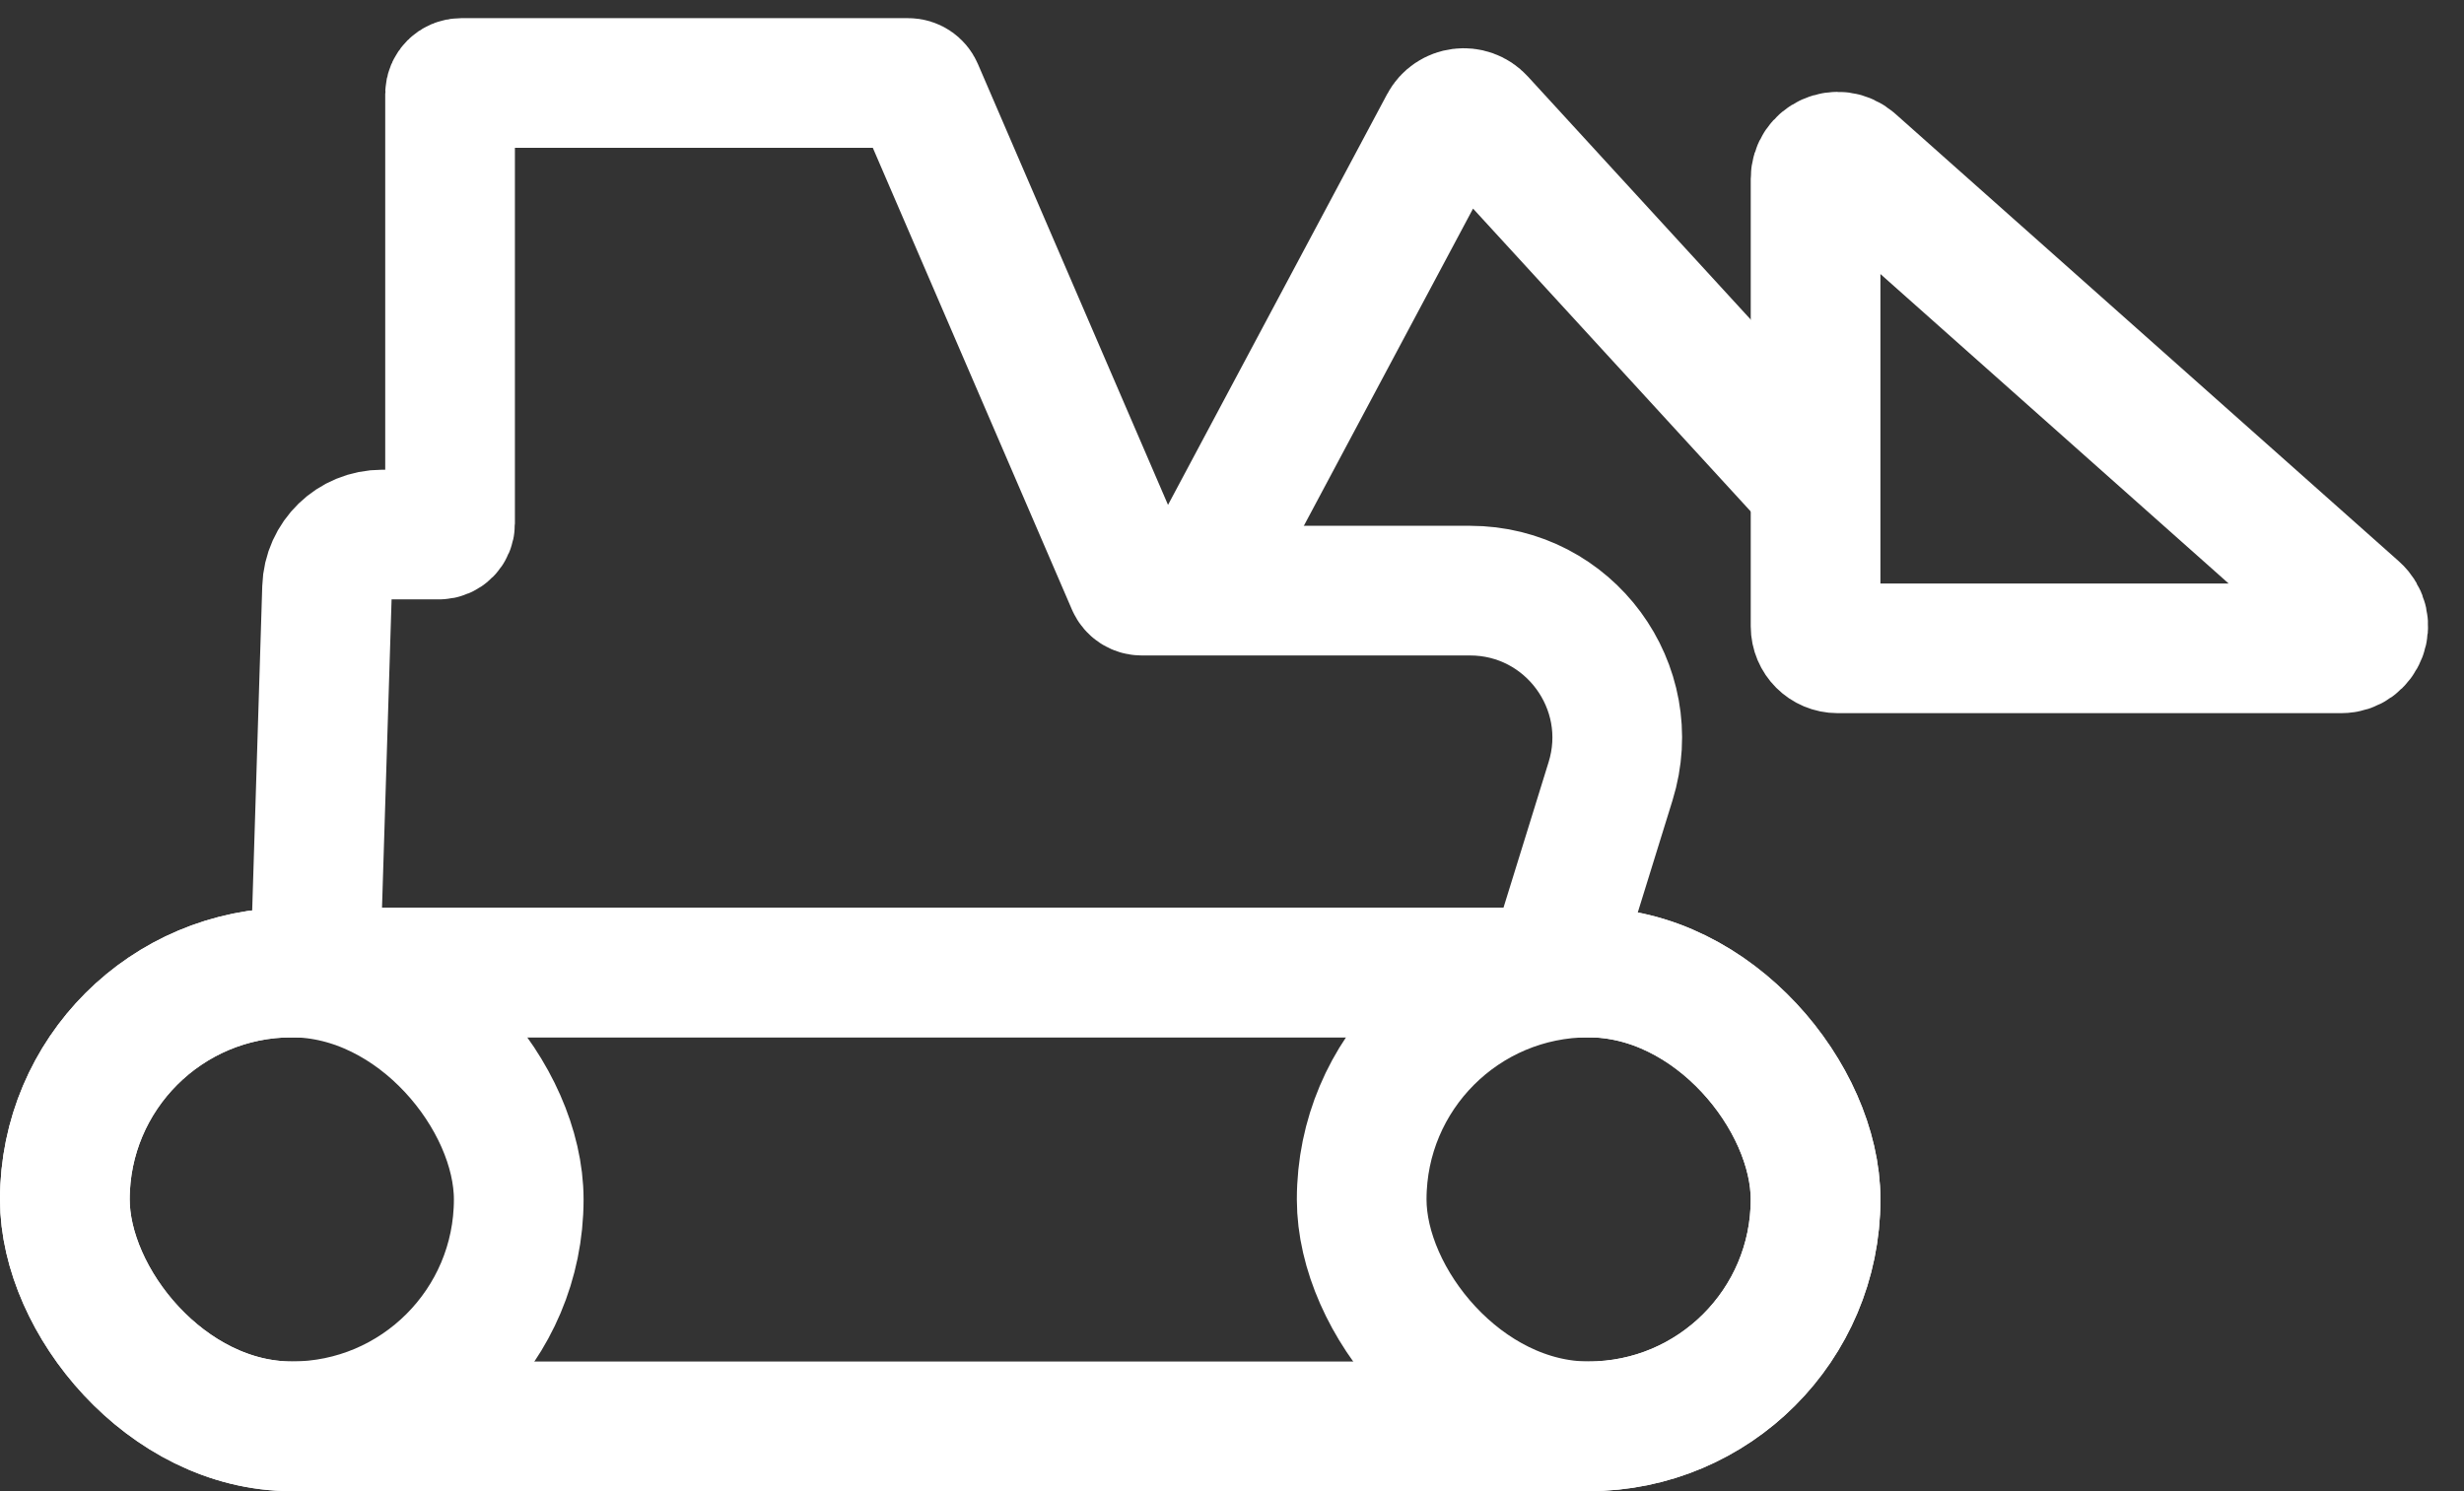 <svg width="38" height="23" viewBox="0 0 38 23" fill="none" xmlns="http://www.w3.org/2000/svg">
<rect x="0" y="0" width="38" height="23" fill="#333333" stroke="none"/>
<rect x="1" y="15" width="27" height="7" rx="3.5" stroke="white" stroke-width="2"/>
<rect x="21" y="15" width="7" height="7" rx="3.5" stroke="white" stroke-width="2"/>
<rect x="1" y="15" width="7" height="7" rx="3.5" stroke="white" stroke-width="2"/>
<path d="M24.838 12.051L23.924 15H4.86L5.044 9.069C5.058 8.61 5.434 8.245 5.894 8.245H6.771C6.865 8.245 6.941 8.168 6.941 8.074V1.45C6.941 1.356 7.018 1.28 7.112 1.28H14.007C14.075 1.28 14.136 1.32 14.163 1.383L17.45 9.007C17.477 9.069 17.539 9.11 17.607 9.11H22.67C24.199 9.11 25.291 10.591 24.838 12.051Z" stroke="white" stroke-width="2"/>
<path d="M28.34 10H36.105C36.418 10 36.565 9.613 36.331 9.405L28.567 2.504C28.347 2.308 28 2.464 28 2.758V9.66C28 9.848 28.152 10 28.34 10Z" stroke="white" stroke-width="2"/>
<path d="M18.5 9L22.274 1.924C22.384 1.717 22.666 1.681 22.825 1.855L28 7.5" stroke="white" stroke-width="2"/>
</svg>
